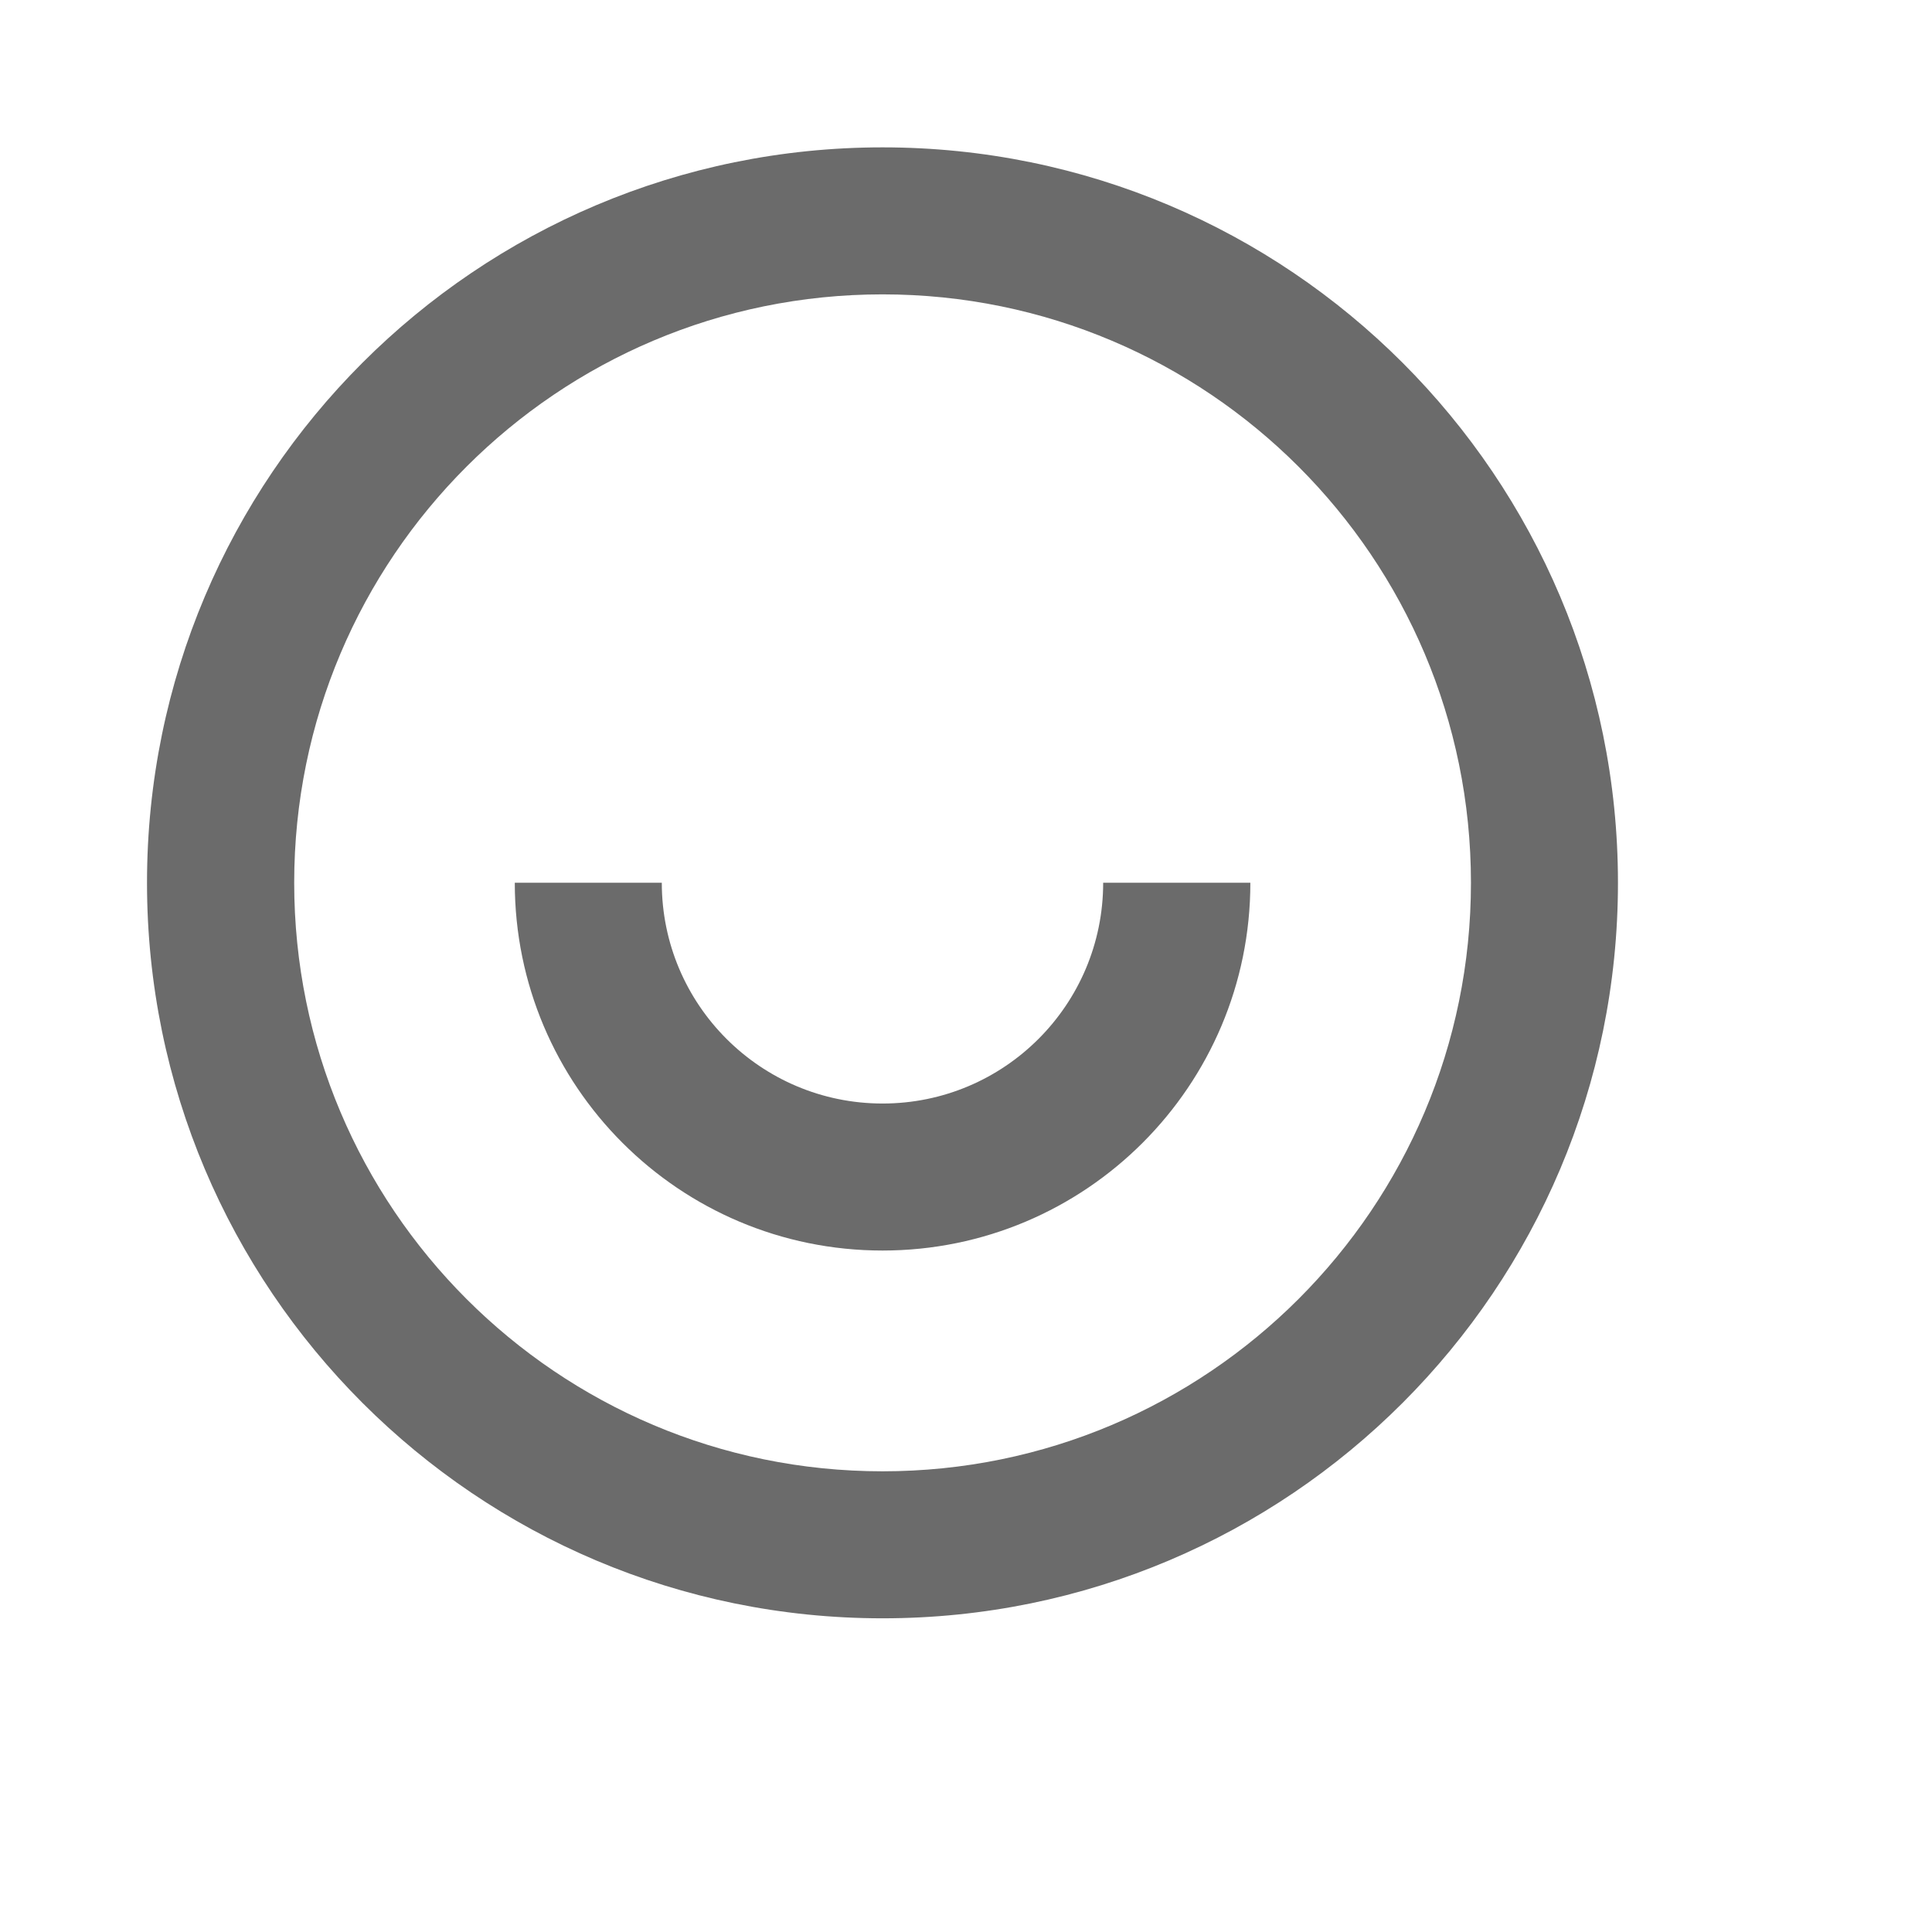 <?xml version="1.0" encoding="utf-8"?>
<svg xmlns="http://www.w3.org/2000/svg" fill="none" height="100%" overflow="visible" preserveAspectRatio="none" style="display: block;" viewBox="0 0 11 11" width="100%">
<g id="user-smile-line">
<path d="M5.025 9.214C2.712 9.214 0.837 7.339 0.837 5.026C0.837 2.714 2.712 0.839 5.025 0.839C7.338 0.839 9.212 2.714 9.212 5.026C9.212 7.339 7.338 9.214 5.025 9.214ZM5.025 8.377C6.875 8.377 8.375 6.877 8.375 5.026C8.375 3.176 6.875 1.676 5.025 1.676C3.174 1.676 1.675 3.176 1.675 5.026C1.675 6.877 3.174 8.377 5.025 8.377ZM2.931 5.026H3.768C3.768 5.72 4.331 6.283 5.025 6.283C5.719 6.283 6.281 5.72 6.281 5.026H7.119C7.119 6.183 6.181 7.12 5.025 7.12C3.868 7.12 2.931 6.183 2.931 5.026Z" fill="#6B6B6B" id="Vector"/>
</g>
</svg>